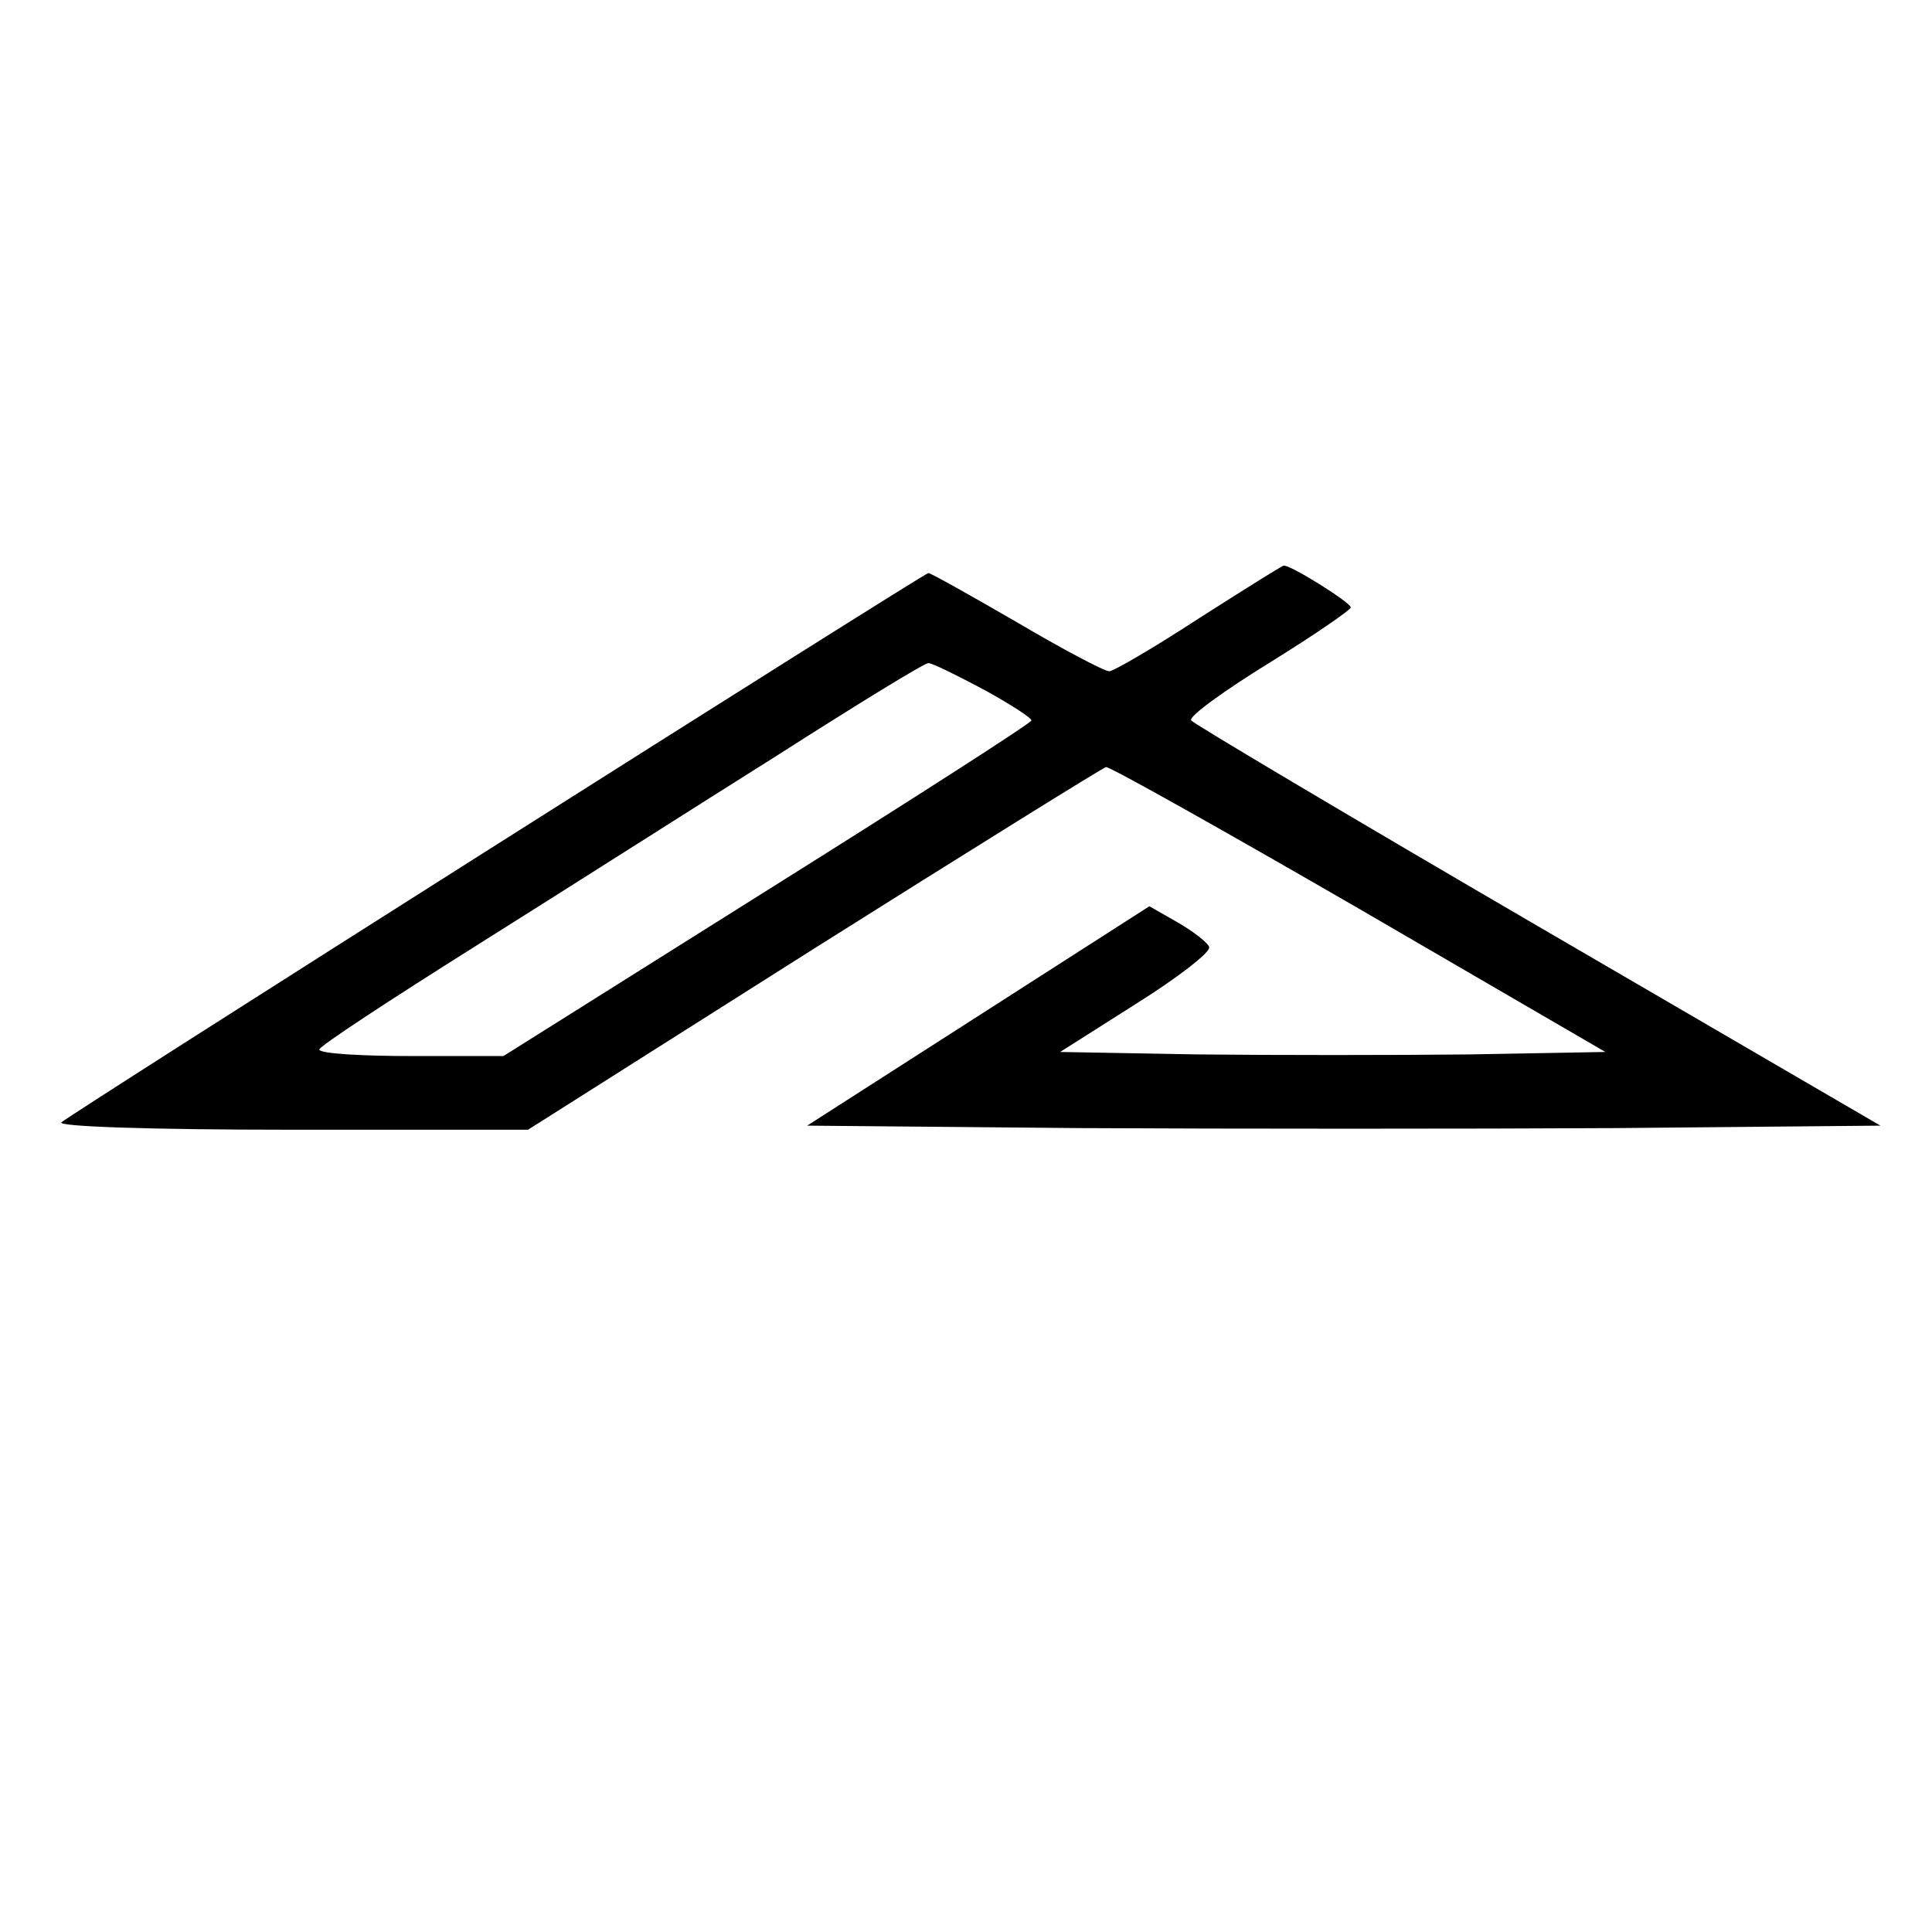 <?xml version="1.0" standalone="no"?>
<!DOCTYPE svg PUBLIC "-//W3C//DTD SVG 20010904//EN"
 "http://www.w3.org/TR/2001/REC-SVG-20010904/DTD/svg10.dtd">
<svg version="1.0" xmlns="http://www.w3.org/2000/svg"
 width="236pt" height="236pt" viewBox="0 0 236 236"
 preserveAspectRatio="xMidYMid meet">
<g transform="translate(0,236) scale(0.1,-0.1)"
fill="#000000" stroke="none">
<path d="M1465 1605 c-55 -36 -105 -65 -110 -65 -6 0 -57 27 -113 60 -57 33
-105 60 -108 60 -5 0 -1047 -660 -1059 -671 -5 -5 106 -9 280 -9 l290 0 349
221 c192 121 353 221 357 222 4 1 143 -77 309 -173 l301 -175 -166 -3 c-91 -1
-240 -1 -332 0 l-168 3 93 59 c51 32 91 63 89 69 -1 5 -19 19 -38 30 l-35 20
-209 -134 -209 -134 333 -3 c183 -1 478 -1 655 0 l323 3 -419 244 c-230 134
-420 247 -423 251 -3 5 40 36 95 70 55 34 100 65 100 68 0 6 -75 53 -82 51 -2
0 -48 -29 -103 -64z m-264 -87 c33 -18 59 -35 59 -38 0 -3 -145 -96 -322 -207
l-323 -203 -112 0 c-62 0 -113 3 -113 8 0 4 87 61 192 127 105 66 270 171 367
232 97 62 180 113 185 113 5 0 35 -15 67 -32z"/>
</g>
</svg>
